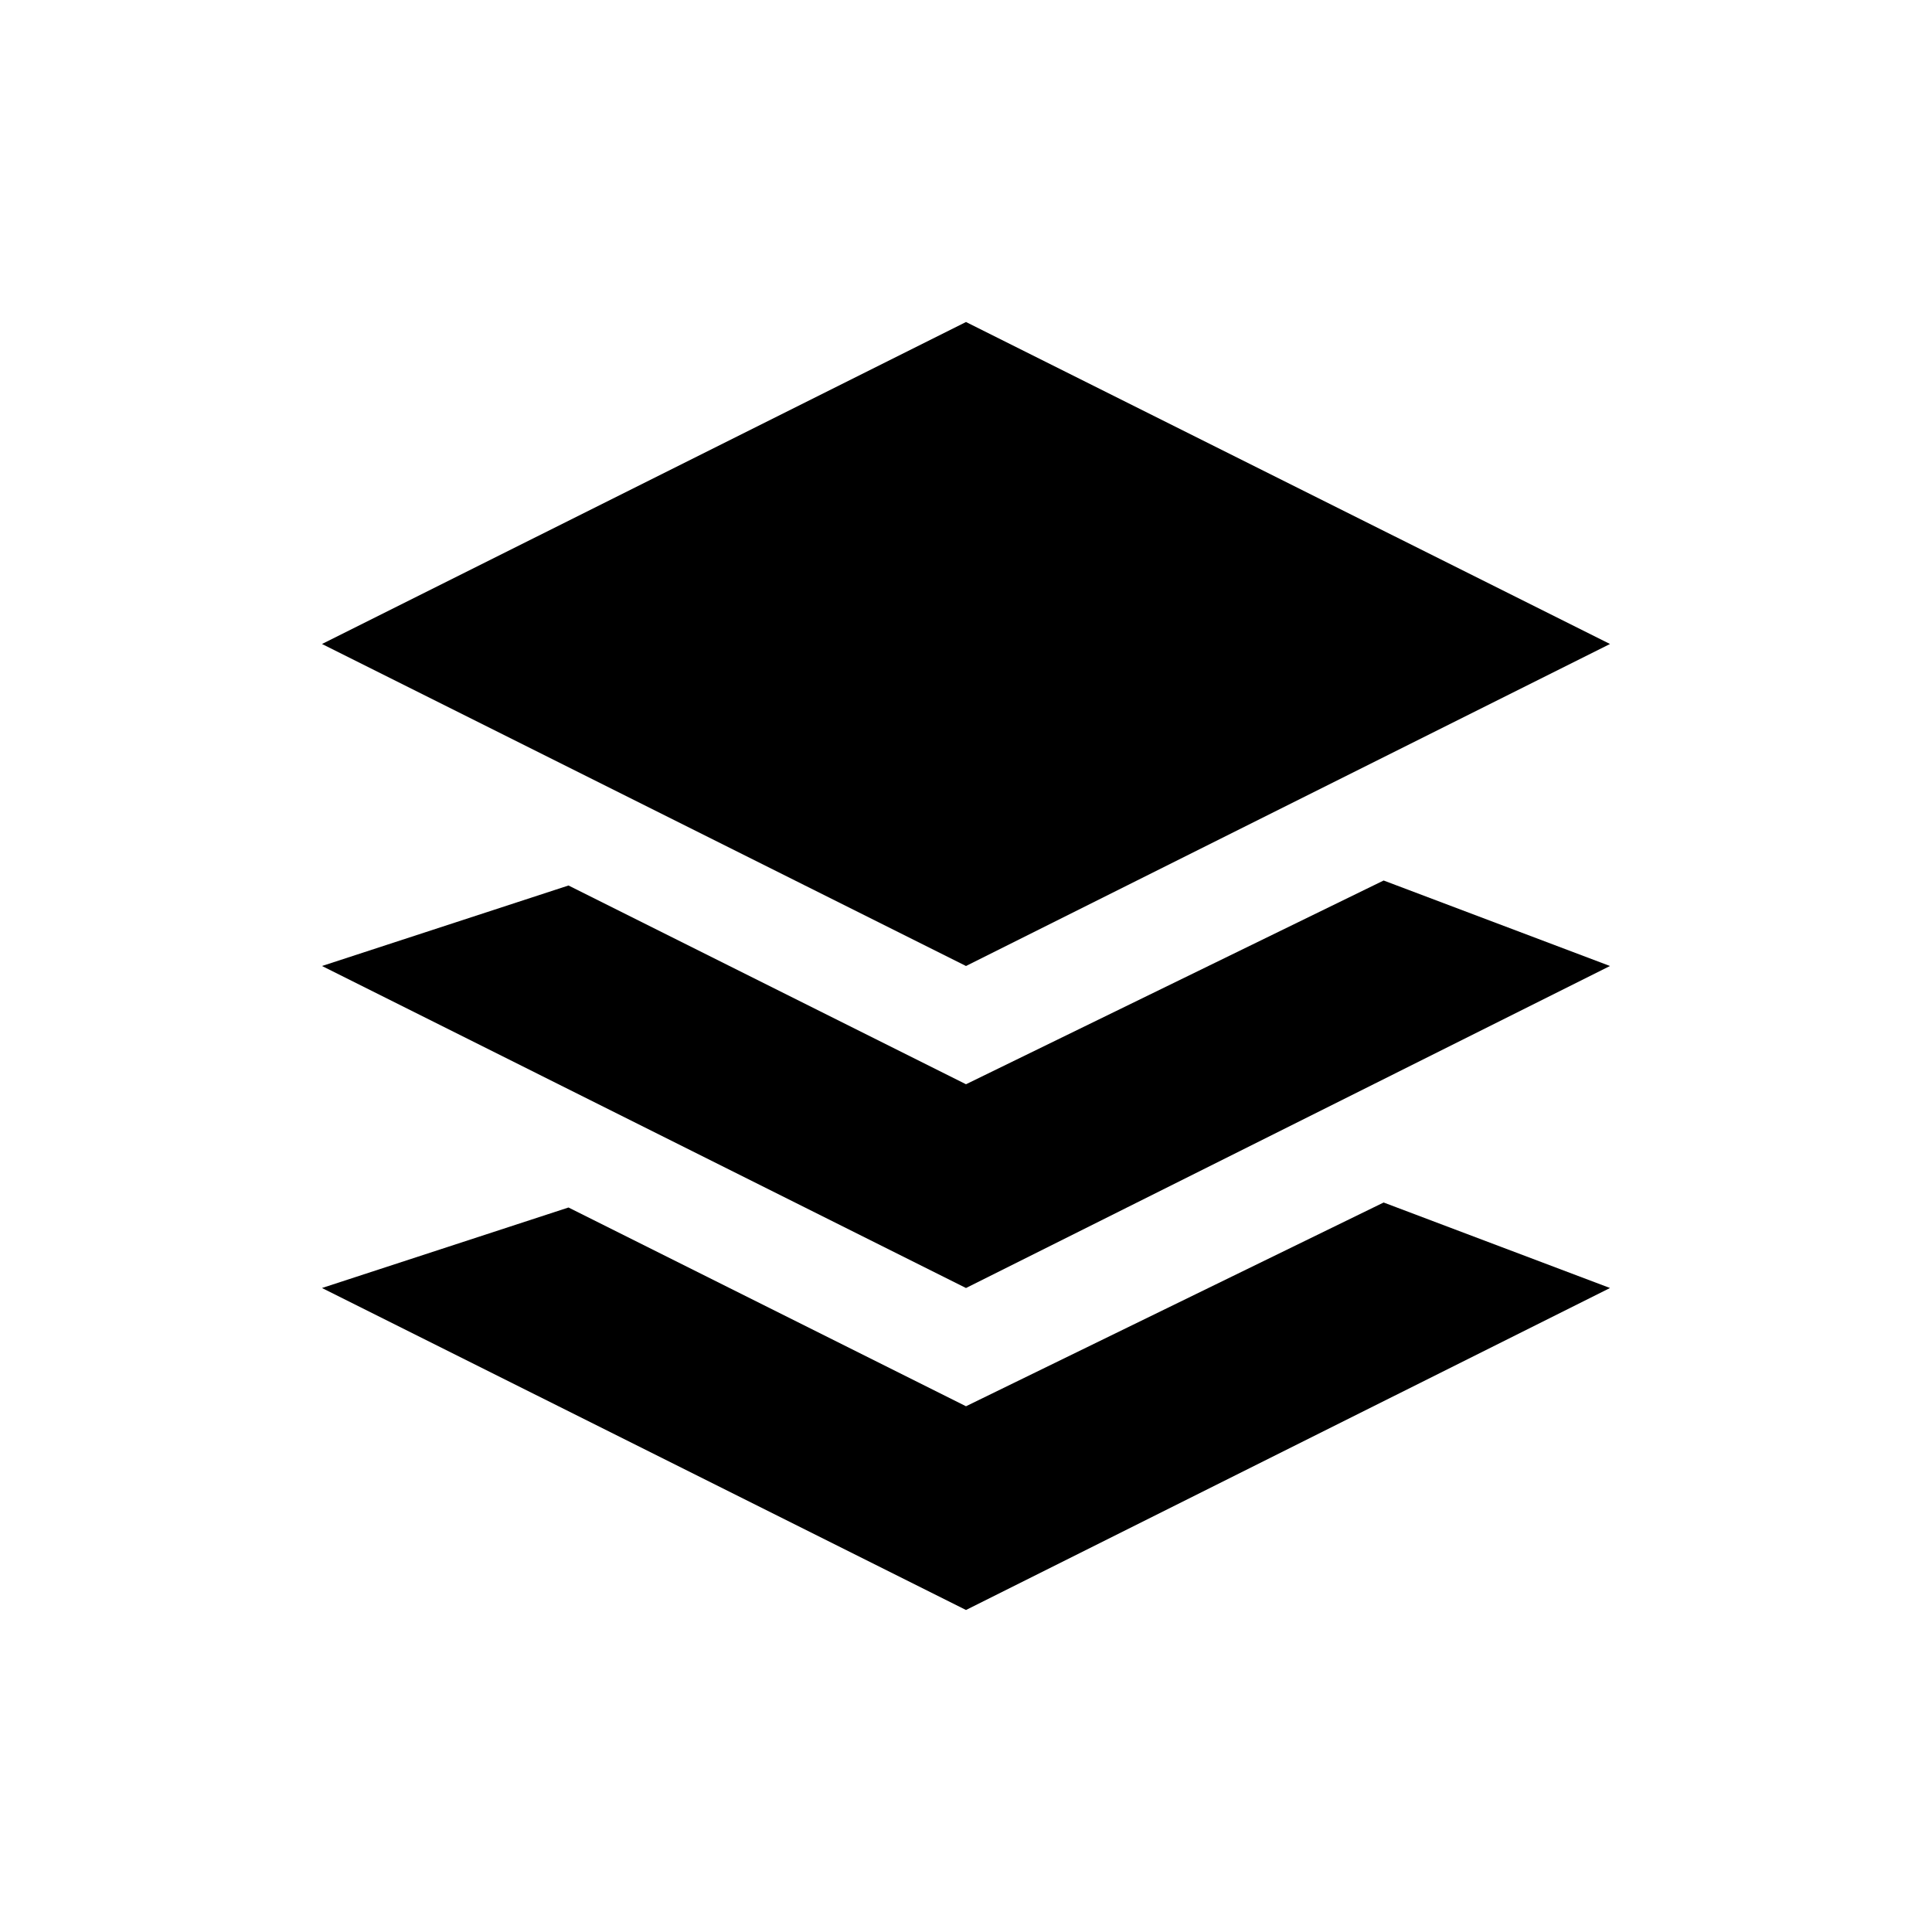 <svg width="24" height="24" viewBox="0 0 24 24" fill="none" xmlns="http://www.w3.org/2000/svg">
<path d="M4 8L12 12L20 8L12 4L4 8ZM12 13.469L7.062 11L4 12L12 16L20 12L17.188 10.938L12 13.469ZM12 17.469L7.062 15L4 16L12 20L20 16L17.188 14.938L12 17.469Z" fill="black"/>
</svg>
